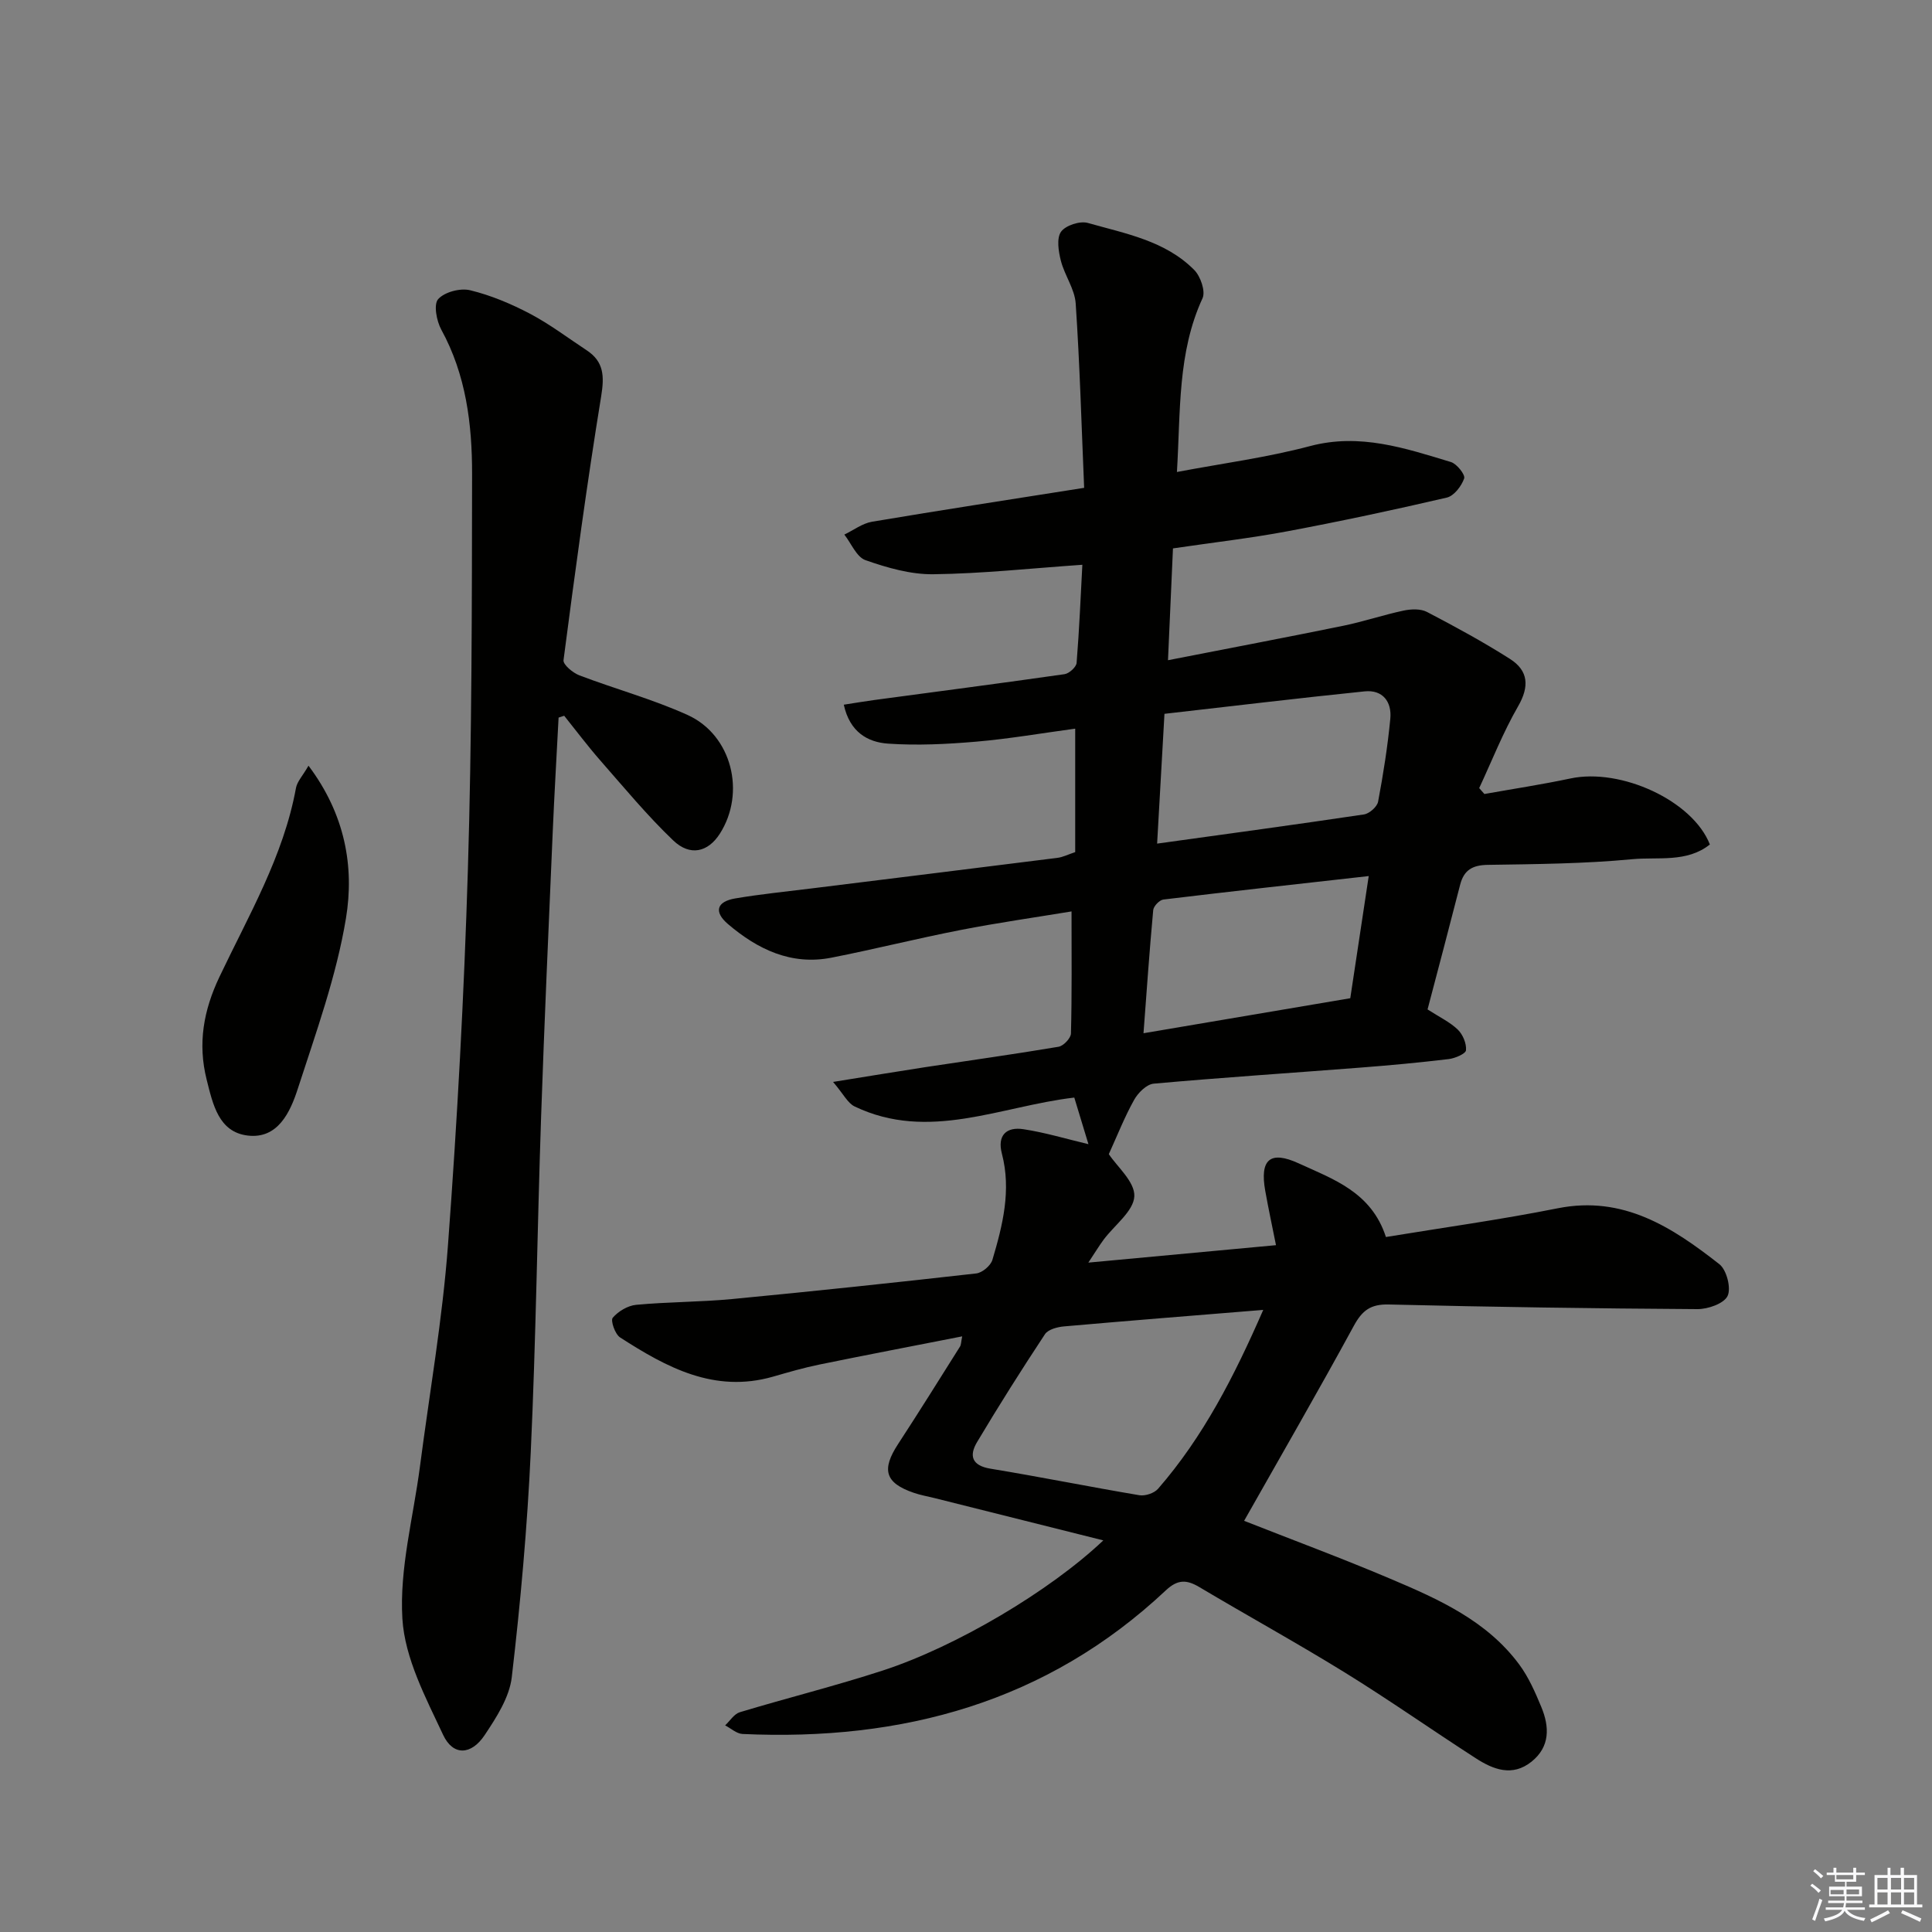 <svg enable-background="new 0 0 400 400" viewBox="0 0 400 400" xmlns="http://www.w3.org/2000/svg"><rect x="0" y="0" width="400" height="400" fill="#808080" stroke="none"/><g fill="#010100"><path d="m228.43 318.92c-12.23-3.07-23.59-5.91-34.95-8.76-1.44-.36-2.92-.61-4.32-1.1-5.91-2.03-6.7-4.76-3.23-10.07 4.36-6.68 8.58-13.45 12.83-20.2.24-.38.21-.93.45-2.11-10.07 1.98-19.82 3.84-29.54 5.83-3.24.66-6.43 1.59-9.62 2.51-12.14 3.48-22.05-1.92-31.67-8.12-1.04-.67-2.01-3.5-1.52-4.07 1.13-1.33 3.1-2.51 4.84-2.68 6.62-.62 13.3-.57 19.92-1.2 16.85-1.61 33.69-3.4 50.51-5.3 1.24-.14 2.99-1.62 3.34-2.82 2.13-7.16 3.94-14.41 1.96-21.98-1-3.81.95-5.6 4.46-5.06 4.48.68 8.87 2.01 13.46 3.1-.93-3.06-1.92-6.31-2.93-9.65-15.27 1.78-30.14 9.19-45.48 1.84-1.43-.68-2.29-2.54-4.46-5.08 7.25-1.16 13.17-2.15 19.11-3.06 9.19-1.4 18.4-2.67 27.57-4.22 1.02-.17 2.55-1.78 2.57-2.75.21-8.11.12-16.24.12-25.27-7.49 1.24-15.28 2.34-22.99 3.85-8.95 1.74-17.8 3.98-26.74 5.73-8.33 1.63-15.29-1.75-21.4-6.96-2.99-2.55-2.33-4.66 1.5-5.31 5.23-.89 10.53-1.41 15.8-2.07 16.97-2.11 33.94-4.19 50.91-6.33 1.12-.14 2.2-.7 3.68-1.19 0-8.23 0-16.5 0-25.56-6.83.92-13.62 2.1-20.47 2.69-6.07.52-12.22.83-18.29.41-4.19-.29-7.92-2.38-9.15-8.06 2.23-.34 4.23-.69 6.24-.96 13.16-1.77 26.32-3.48 39.46-5.36.96-.14 2.43-1.47 2.5-2.34.56-6.91.84-13.85 1.19-20.31-10.72.74-20.79 1.84-30.87 1.96-4.68.06-9.53-1.34-14.02-2.91-1.86-.65-2.95-3.47-4.39-5.3 1.9-.91 3.73-2.32 5.73-2.66 14.36-2.42 28.76-4.62 43.92-7.02-.55-12.96-.9-25.58-1.75-38.17-.2-3-2.3-5.83-3.07-8.85-.49-1.94-.92-4.63.03-5.99.93-1.32 3.92-2.3 5.56-1.83 7.78 2.21 16.04 3.68 22.03 9.74 1.3 1.31 2.37 4.42 1.71 5.85-5.19 11.26-4.53 23.25-5.3 35.97 9.46-1.79 18.66-3 27.55-5.36 10.33-2.74 19.69.43 29.18 3.3 1.22.37 3 2.63 2.74 3.39-.55 1.59-2.1 3.62-3.59 3.97-10.98 2.56-22.01 4.91-33.08 6.99-7.49 1.41-15.08 2.27-23.62 3.53-.32 7.27-.65 14.62-1.03 23.15 12.67-2.48 24.49-4.72 36.28-7.13 4.21-.86 8.32-2.26 12.53-3.15 1.53-.32 3.49-.4 4.8.28 5.84 3.05 11.64 6.2 17.19 9.73 3.83 2.44 4.06 5.7 1.67 9.84-3.11 5.39-5.4 11.25-8.04 16.91.36.41.72.81 1.08 1.22 5.95-1.06 11.92-1.97 17.83-3.22 10.43-2.21 25.29 4.58 28.85 13.67-4.78 3.81-10.74 2.54-16.08 3.05-9.92.94-19.93 1.02-29.91 1.17-3.18.05-4.94 1.08-5.72 4.14-2.21 8.64-4.5 17.27-6.74 25.79 2.51 1.62 4.66 2.63 6.27 4.19 1.04 1.01 1.81 2.87 1.69 4.26-.06.73-2.26 1.67-3.57 1.83-6.1.73-12.22 1.3-18.34 1.77-14.25 1.11-28.52 2.04-42.75 3.32-1.47.13-3.25 1.9-4.06 3.37-1.98 3.55-3.48 7.37-5.23 11.22 1.68 2.56 5.42 5.73 5.28 8.73-.15 3.08-4.1 5.96-6.34 8.96-.89 1.19-1.65 2.47-3.18 4.77 13.23-1.23 25.61-2.38 38.85-3.61-.8-4-1.58-7.63-2.23-11.28-1.14-6.42.97-8.4 6.95-5.65 7.1 3.26 15.02 5.92 18.04 15.24 11.79-1.94 23.75-3.59 35.58-5.95 13.57-2.7 23.71 3.94 33.46 11.58 1.5 1.18 2.47 4.95 1.7 6.57-.76 1.59-4.07 2.74-6.25 2.73-21.31-.13-42.62-.44-63.92-.96-3.73-.09-5.48 1.23-7.21 4.41-7.37 13.54-15.09 26.89-22.72 40.38 9.68 3.82 20.1 7.68 30.31 12.01 9.97 4.22 19.95 8.67 26.66 17.75 1.94 2.62 3.3 5.74 4.56 8.78 1.71 4.11 1.84 8.23-2.03 11.33-3.96 3.17-7.91 1.63-11.53-.71-9.09-5.86-17.94-12.09-27.14-17.77-9.9-6.11-20.1-11.72-30.1-17.67-2.64-1.57-4.49-1.62-6.94.68-24.68 23.18-54.57 31.25-87.65 29.73-1.22-.06-2.4-1.17-3.59-1.78 1-.93 1.86-2.36 3.03-2.72 9.85-2.97 19.85-5.46 29.62-8.64 15.25-4.98 34.6-16.47 45.65-26.94zm33.11-47.72c-14.52 1.18-27.9 2.24-41.27 3.42-1.37.12-3.27.63-3.92 1.61-4.85 7.34-9.55 14.78-14.06 22.34-1.67 2.8-1.12 4.87 2.8 5.51 10.29 1.69 20.52 3.76 30.8 5.49 1.21.2 3.08-.42 3.87-1.33 9.35-10.75 15.75-23.23 21.78-37.04zm-21.97-96.54c14.65-2.03 28.75-3.94 42.82-6.04 1.12-.17 2.73-1.58 2.93-2.64 1.07-5.69 1.98-11.43 2.53-17.19.33-3.49-1.57-6.03-5.31-5.65-13.79 1.41-27.55 3.07-41.45 4.65-.53 9.39-1.01 17.8-1.52 26.87zm43.81 6.72c-14.93 1.68-28.74 3.19-42.52 4.86-.81.1-2.03 1.38-2.1 2.19-.77 8.34-1.35 16.69-2.01 25.49 14.74-2.5 28.57-4.84 42.81-7.25 1.21-8.07 2.42-16.04 3.82-25.29z"/><path d="m115.65 148.57c-.41 7.93-.88 15.85-1.22 23.78-.84 19.62-1.73 39.24-2.4 58.86-.79 23.12-1.07 46.26-2.14 69.36-.72 15.58-2.12 31.16-3.93 46.66-.49 4.19-3.18 8.35-5.62 12.01-2.78 4.17-6.54 4.33-8.59-.04-3.61-7.71-7.94-15.86-8.44-24.05-.63-10.38 2.26-20.97 3.63-31.48 1.99-15.3 4.67-30.54 5.81-45.91 1.93-25.86 3.33-51.78 4.12-77.7.83-27.29.83-54.6.87-81.9.01-10.33-1.24-20.54-6.38-29.92-.98-1.8-1.62-5.22-.64-6.31 1.33-1.48 4.57-2.33 6.61-1.84 4.29 1.04 8.49 2.81 12.41 4.87 4.1 2.16 7.83 5 11.72 7.56 3.58 2.36 3.68 5.36 3.01 9.5-2.96 18.16-5.42 36.41-7.8 54.66-.12.92 1.94 2.64 3.3 3.15 7.43 2.83 15.17 4.93 22.39 8.2 9.18 4.16 12.1 16.11 6.67 24.59-2.43 3.79-6.13 4.74-9.65 1.38-5.39-5.15-10.17-10.94-15.1-16.56-2.61-2.98-4.99-6.16-7.47-9.25-.39.14-.78.26-1.16.38z"/><path d="m63.87 158.53c7.6 10.09 9.51 20.95 7.76 31.58-1.98 12-6.21 23.67-9.98 35.32-1.56 4.83-4.13 10.45-10.4 9.67-5.97-.74-7.17-6.42-8.46-11.56-1.89-7.5-.64-14.37 2.63-21.26 6.04-12.73 13.28-25 15.86-39.15.25-1.33 1.38-2.49 2.59-4.6z"/></g><path d="m374.8 390.4.4-.4c.7.5 1.3 1 1.8 1.4l-.5.5c-.5-.6-1.1-1.1-1.7-1.5zm1 7.3-.6-.3c.5-1.4 1.1-2.8 1.5-4.3.2.1.4.2.6.3-.5 1.3-1 2.8-1.5 4.3zm-.4-10.3.4-.4c.4.3 1 .8 1.7 1.4l-.5.5c-.4-.5-1-1-1.6-1.5zm2.5.3h1.7v-1h.6v1h3.5v-1h.6v1h1.8v.5h-1.8v1.4h-2v1h3.2v2h-3.2v.9h3.3v.5h-3.4c0 .3-.1.6-.1.9h4v.5h-3.7c.7.9 1.9 1.5 3.8 1.7-.1.2-.2.4-.3.6-2.1-.4-3.5-1.1-4-2.1-.4 1-1.8 1.7-4 2.2-.1-.2-.2-.4-.3-.6 2.1-.4 3.4-1 3.8-1.8h-3.4v-.5h3.6c.1-.3.1-.6.2-.9h-3.3v-.5h3.4c0-.3 0-.6 0-.9h-3.2v-2h3.3v-1h-2.1v-1.4h-1.7v-.5zm1.1 3.5v1h2.7c0-.3 0-.4 0-.4 0-.1 0-.2 0-.2 0-.1 0-.2 0-.3h-2.7zm1.2-3v.9h3.5v-.9zm4.7 3h-2.6v.6.4h2.6z" fill="#fafafb"/><path d="m393.6 386.7h.6v1.5h2.7v6.1h1.1v.6h-11v-.6h1.1v-6.1h2.7v-1.5h.6v1.5h2.1v-1.5zm-2.7 8.8.4.6c-1.2.6-2.5 1.3-3.8 1.9-.1-.2-.2-.4-.3-.6 1.2-.6 2.5-1.2 3.7-1.9zm-2.2-6.7v2.4h2.1v-2.4zm0 3v2.5h2.1v-2.5zm2.8-3v2.4h2.1v-2.4zm0 3v2.5h2.1v-2.5zm6 6.1c-1.4-.7-2.7-1.3-3.9-1.8l.3-.6c1.5.6 2.7 1.2 3.9 1.7zm-1.2-9.1h-2.1v2.4h2.1zm-2.1 3v2.5h2.1v-2.5z" fill="#fafafb"/></svg>